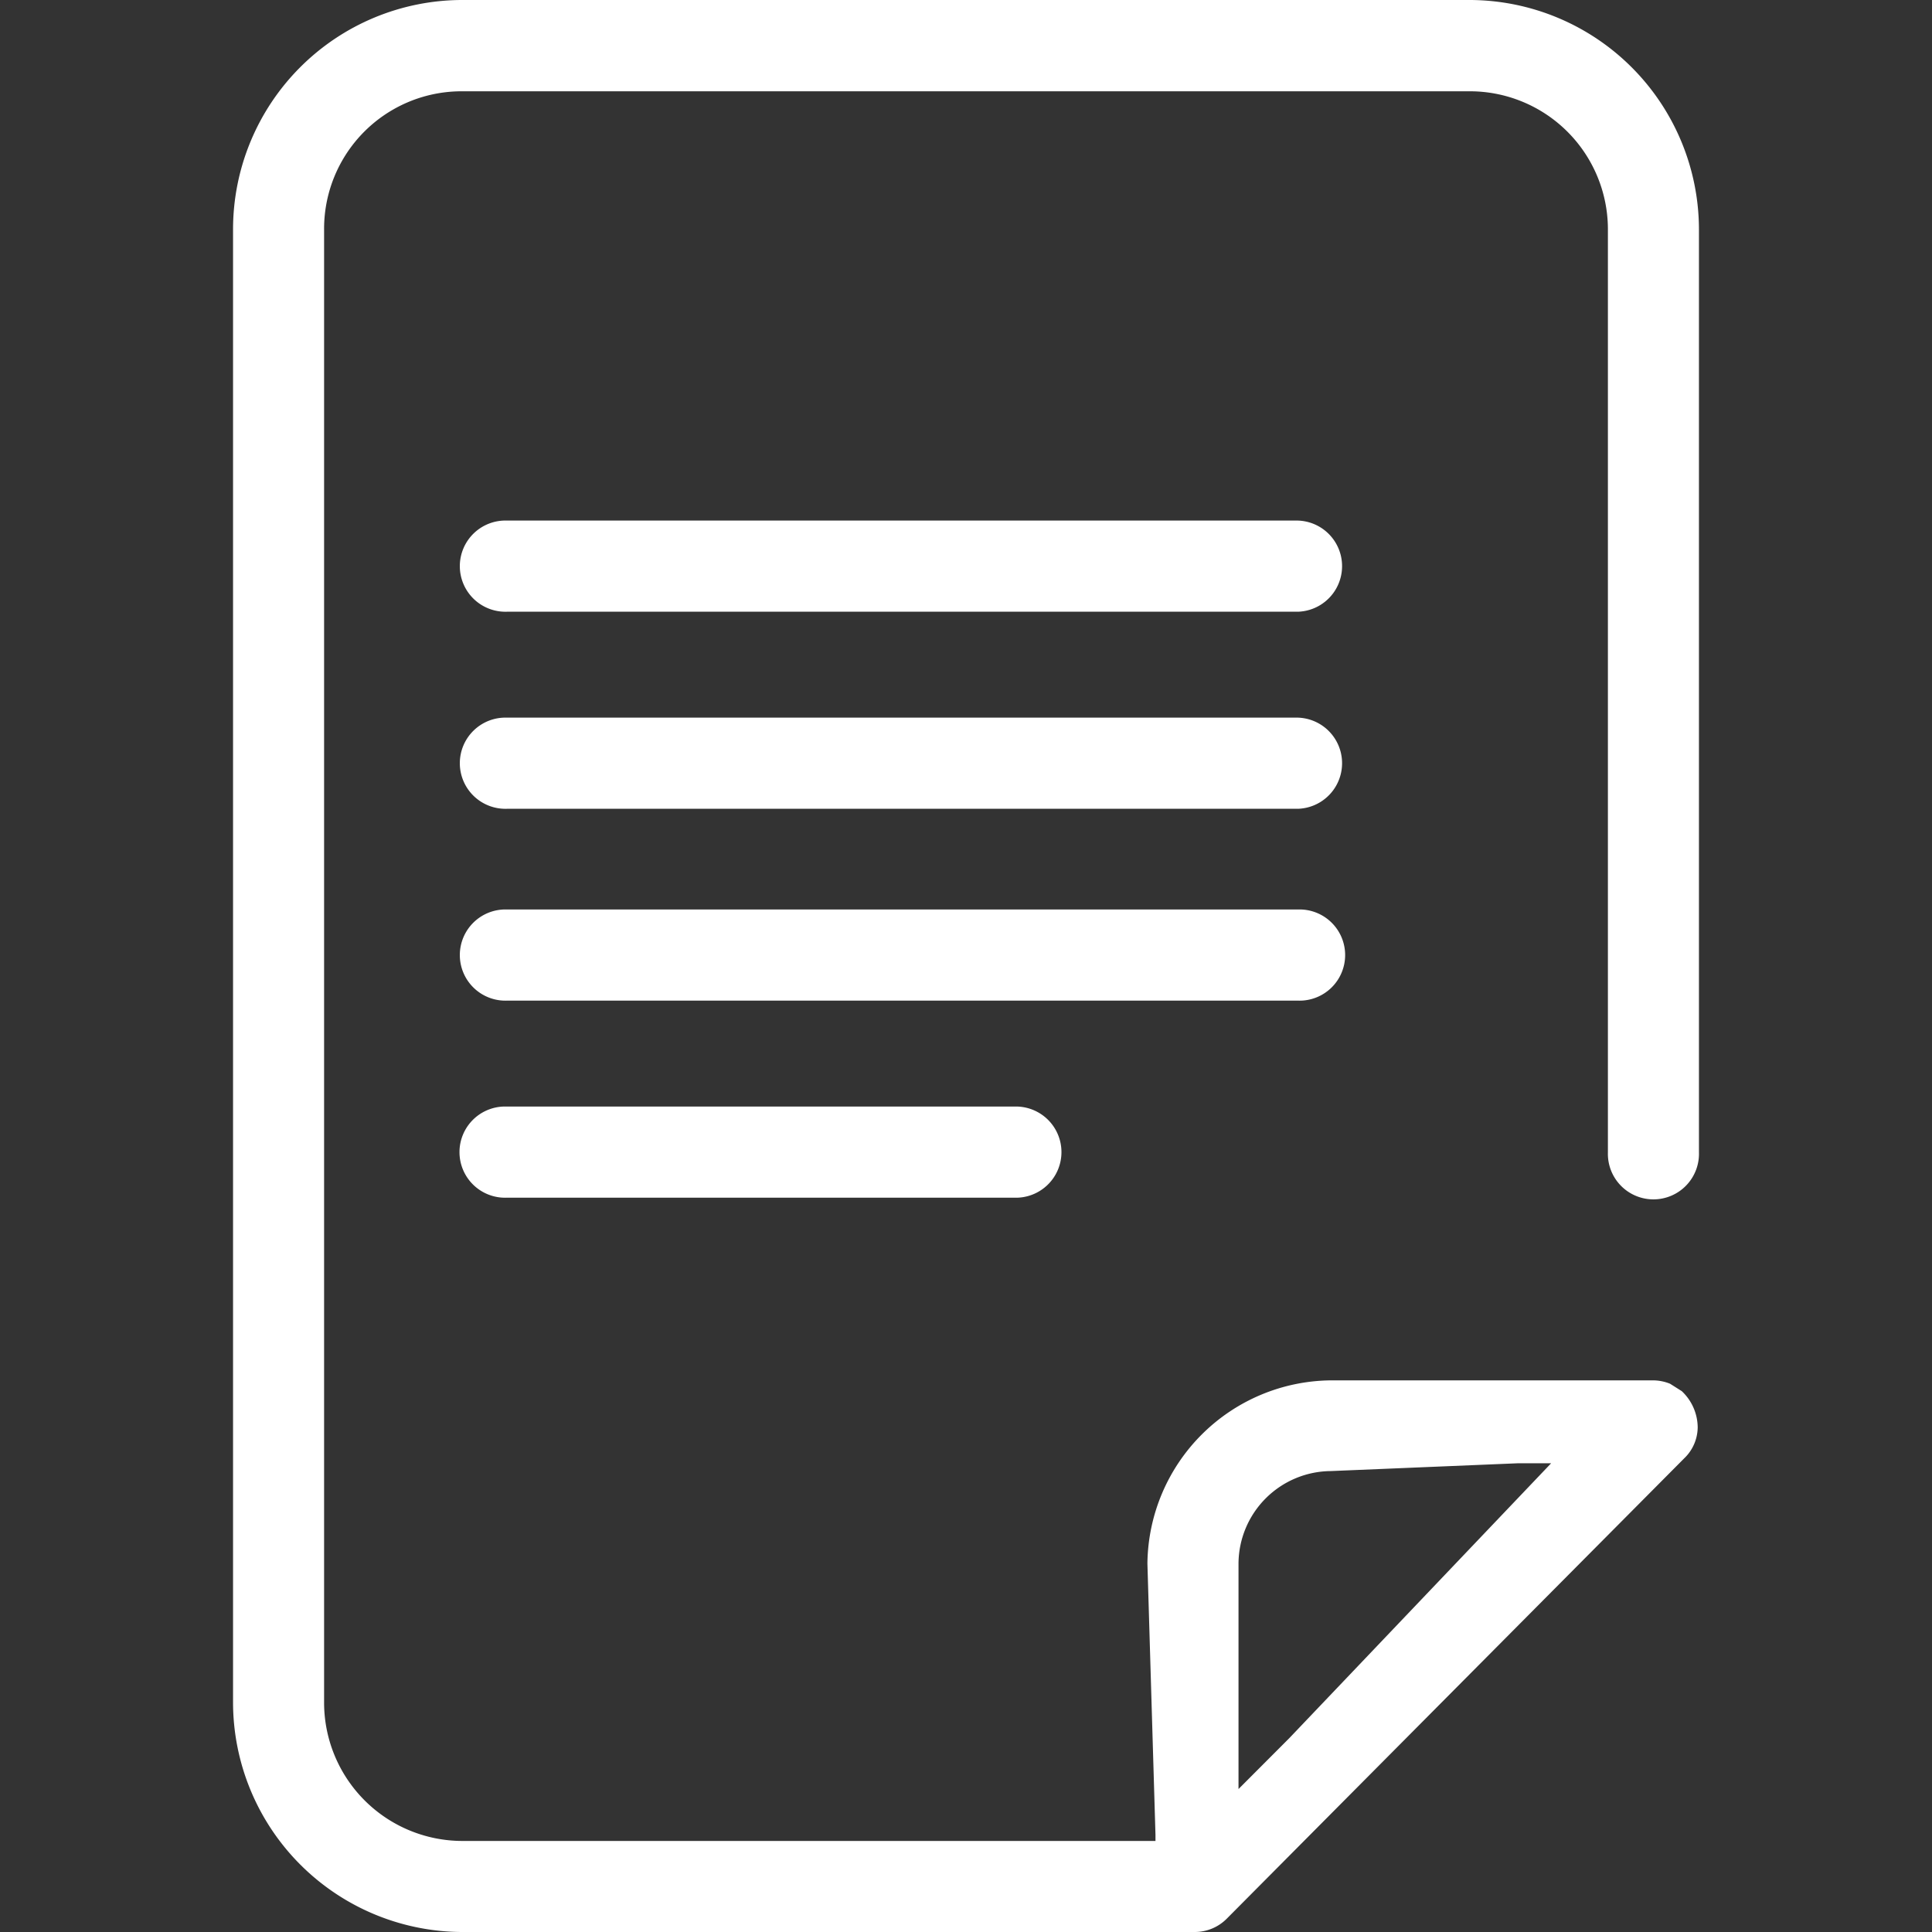 <svg id="extrato-saldo" xmlns="http://www.w3.org/2000/svg" xmlns:xlink="http://www.w3.org/1999/xlink" width="40" height="40" viewBox="0 0 40 40">
  <rect x="0" y="0" width="40" height="40" fill="#333333" stroke="none"/>
  <defs>
    <clipPath id="clip-path">
      <rect id="Retângulo_101419" data-name="Retângulo 101419" width="40" height="40" fill="#fff" opacity="0"/>
    </clipPath>
  </defs>
  <g id="Grupo_de_máscara_82973" data-name="Grupo de máscara 82973" clip-path="url(#clip-path)">
    <path id="Caminho_99352" data-name="Caminho 99352" d="M23.98,20.717H7.6a.944.944,0,1,1,0-1.887H23.98a.944.944,0,1,1,0,1.887Zm6.415,3.14V4.75a2.859,2.859,0,0,0-2.85-2.86H6.663A2.847,2.847,0,0,0,3.815,4.745V35.252a2.866,2.866,0,0,0,2.85,2.863H21.028l0-.123-.167-5.62a3.835,3.835,0,0,1,3.795-3.793h6.653a.951.951,0,0,1,.373.07l.242.153a1.04,1.04,0,0,1,.33.75.9.9,0,0,1-.28.642L22.508,39.72a.932.932,0,0,1-.665.28H6.663A4.759,4.759,0,0,1,1.93,35.248V4.747A4.75,4.75,0,0,1,6.663,0H27.55a4.757,4.757,0,0,1,4.73,4.753V23.858a.943.943,0,1,1-1.885,0Zm-5.74,6.6a1.926,1.926,0,0,0-1.908,1.913V37.04L23.8,35.985l5.42-5.69h-.677ZM7.593,22.91a.944.944,0,1,0,0,1.887H18.168a.944.944,0,0,0,0-1.887Zm0-10.245H23.978a.944.944,0,0,0,0-1.887H7.6a.944.944,0,1,0,0,1.887Zm0,4.08H23.978a.944.944,0,0,0,0-1.887H7.6a.944.944,0,1,0,0,1.887Z" transform="translate(2.895)" fill="#fff"/>
  </g>
</svg>
